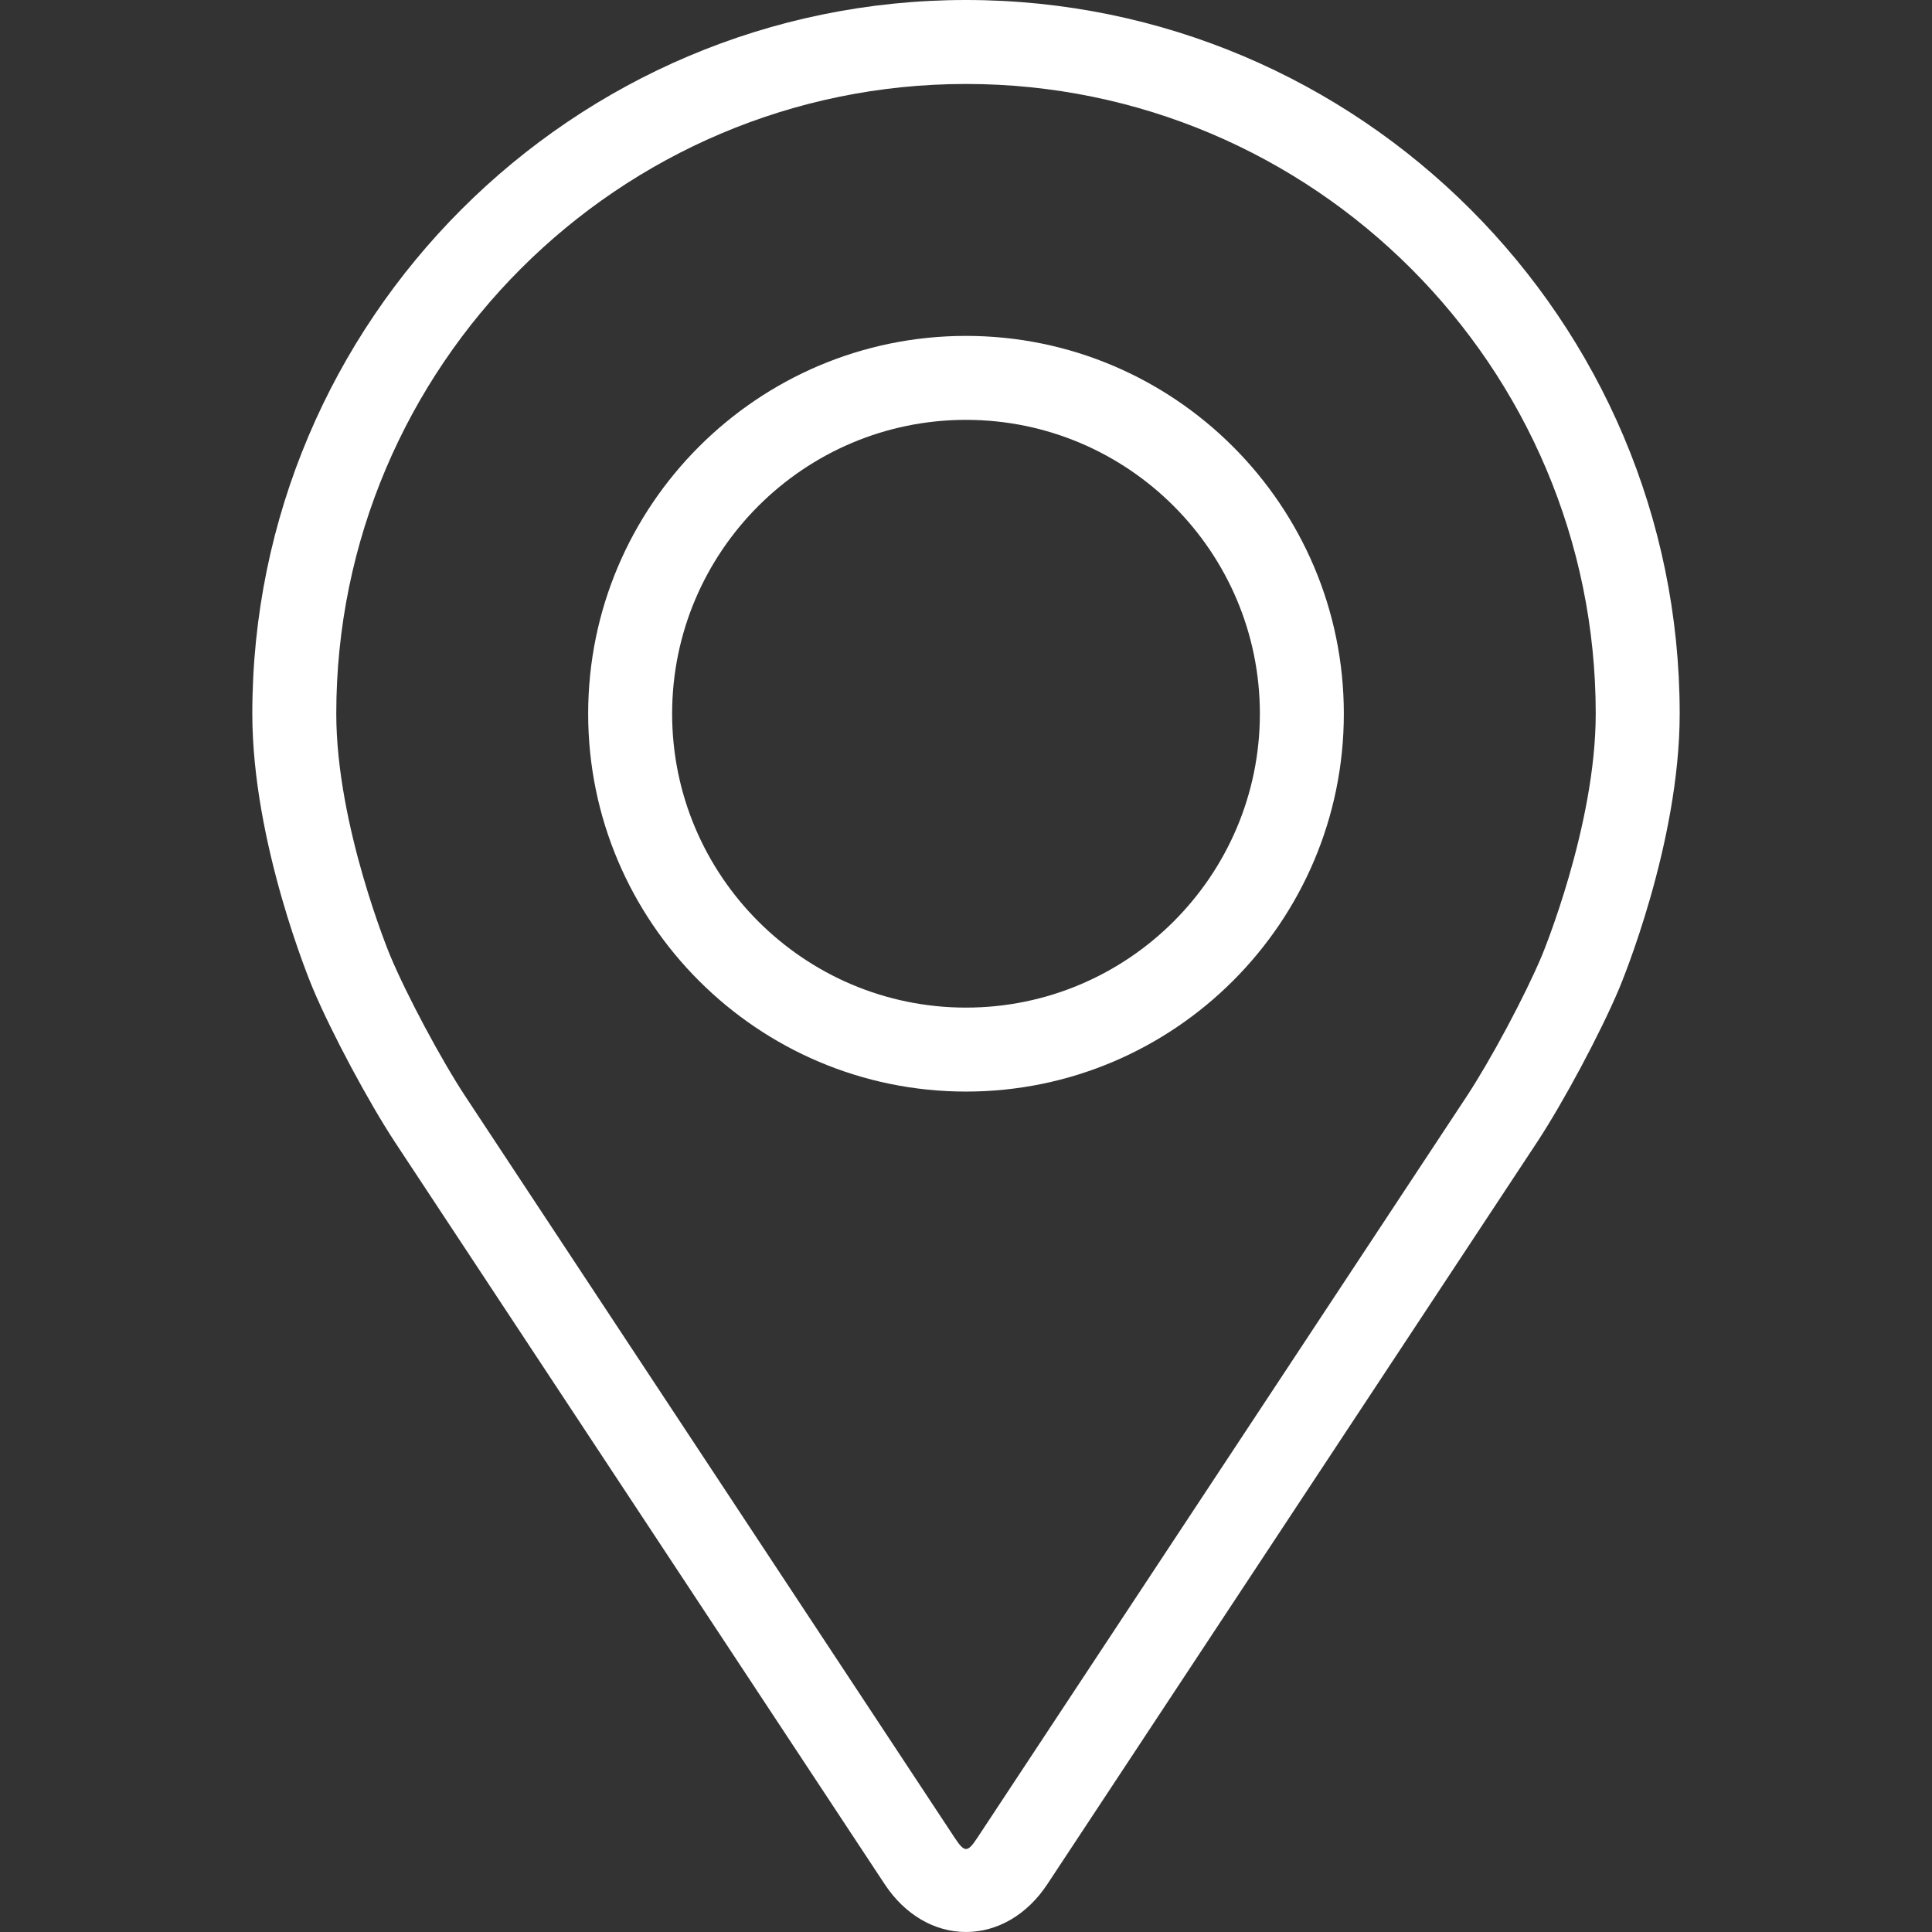 <svg xmlns="http://www.w3.org/2000/svg" version="1.1" xmlns:xlink="http://www.w3.org/1999/xlink" xmlns:svgjs="http://svgjs.com/svgjs" width="512" height="512" x="0" y="0" viewBox="0 0 368.16 368.16" style="enable-background:new 0 0 512 512" xml:space="preserve"><rect x="0" y="0" width="368.16" height="368.16" fill="#333333" stroke="none"/><g><path d="M184.08 0c-74.992 0-136 61.008-136 136 0 24.688 11.072 51.24 11.536 52.36 3.576 8.488 10.632 21.672 15.72 29.4l93.248 141.288c3.816 5.792 9.464 9.112 15.496 9.112s11.68-3.32 15.496-9.104l93.256-141.296c5.096-7.728 12.144-20.912 15.72-29.4.464-1.112 11.528-27.664 11.528-52.36 0-74.992-61.008-136-136-136zM293.8 182.152c-3.192 7.608-9.76 19.872-14.328 26.8l-93.256 141.296c-1.84 2.792-2.424 2.792-4.264 0L88.696 208.952c-4.568-6.928-11.136-19.2-14.328-26.808-.136-.328-10.288-24.768-10.288-46.144 0-66.168 53.832-120 120-120s120 53.832 120 120c0 21.408-10.176 45.912-10.28 46.152z" fill="#ffffff" data-original="#000000"></path><path d="M184.08 64.008c-39.704 0-72 32.304-72 72s32.296 72 72 72 72-32.304 72-72-32.296-72-72-72zm0 128c-30.872 0-56-25.12-56-56s25.128-56 56-56 56 25.12 56 56-25.128 56-56 56z" fill="#ffffff" data-original="#000000"></path></g></svg>